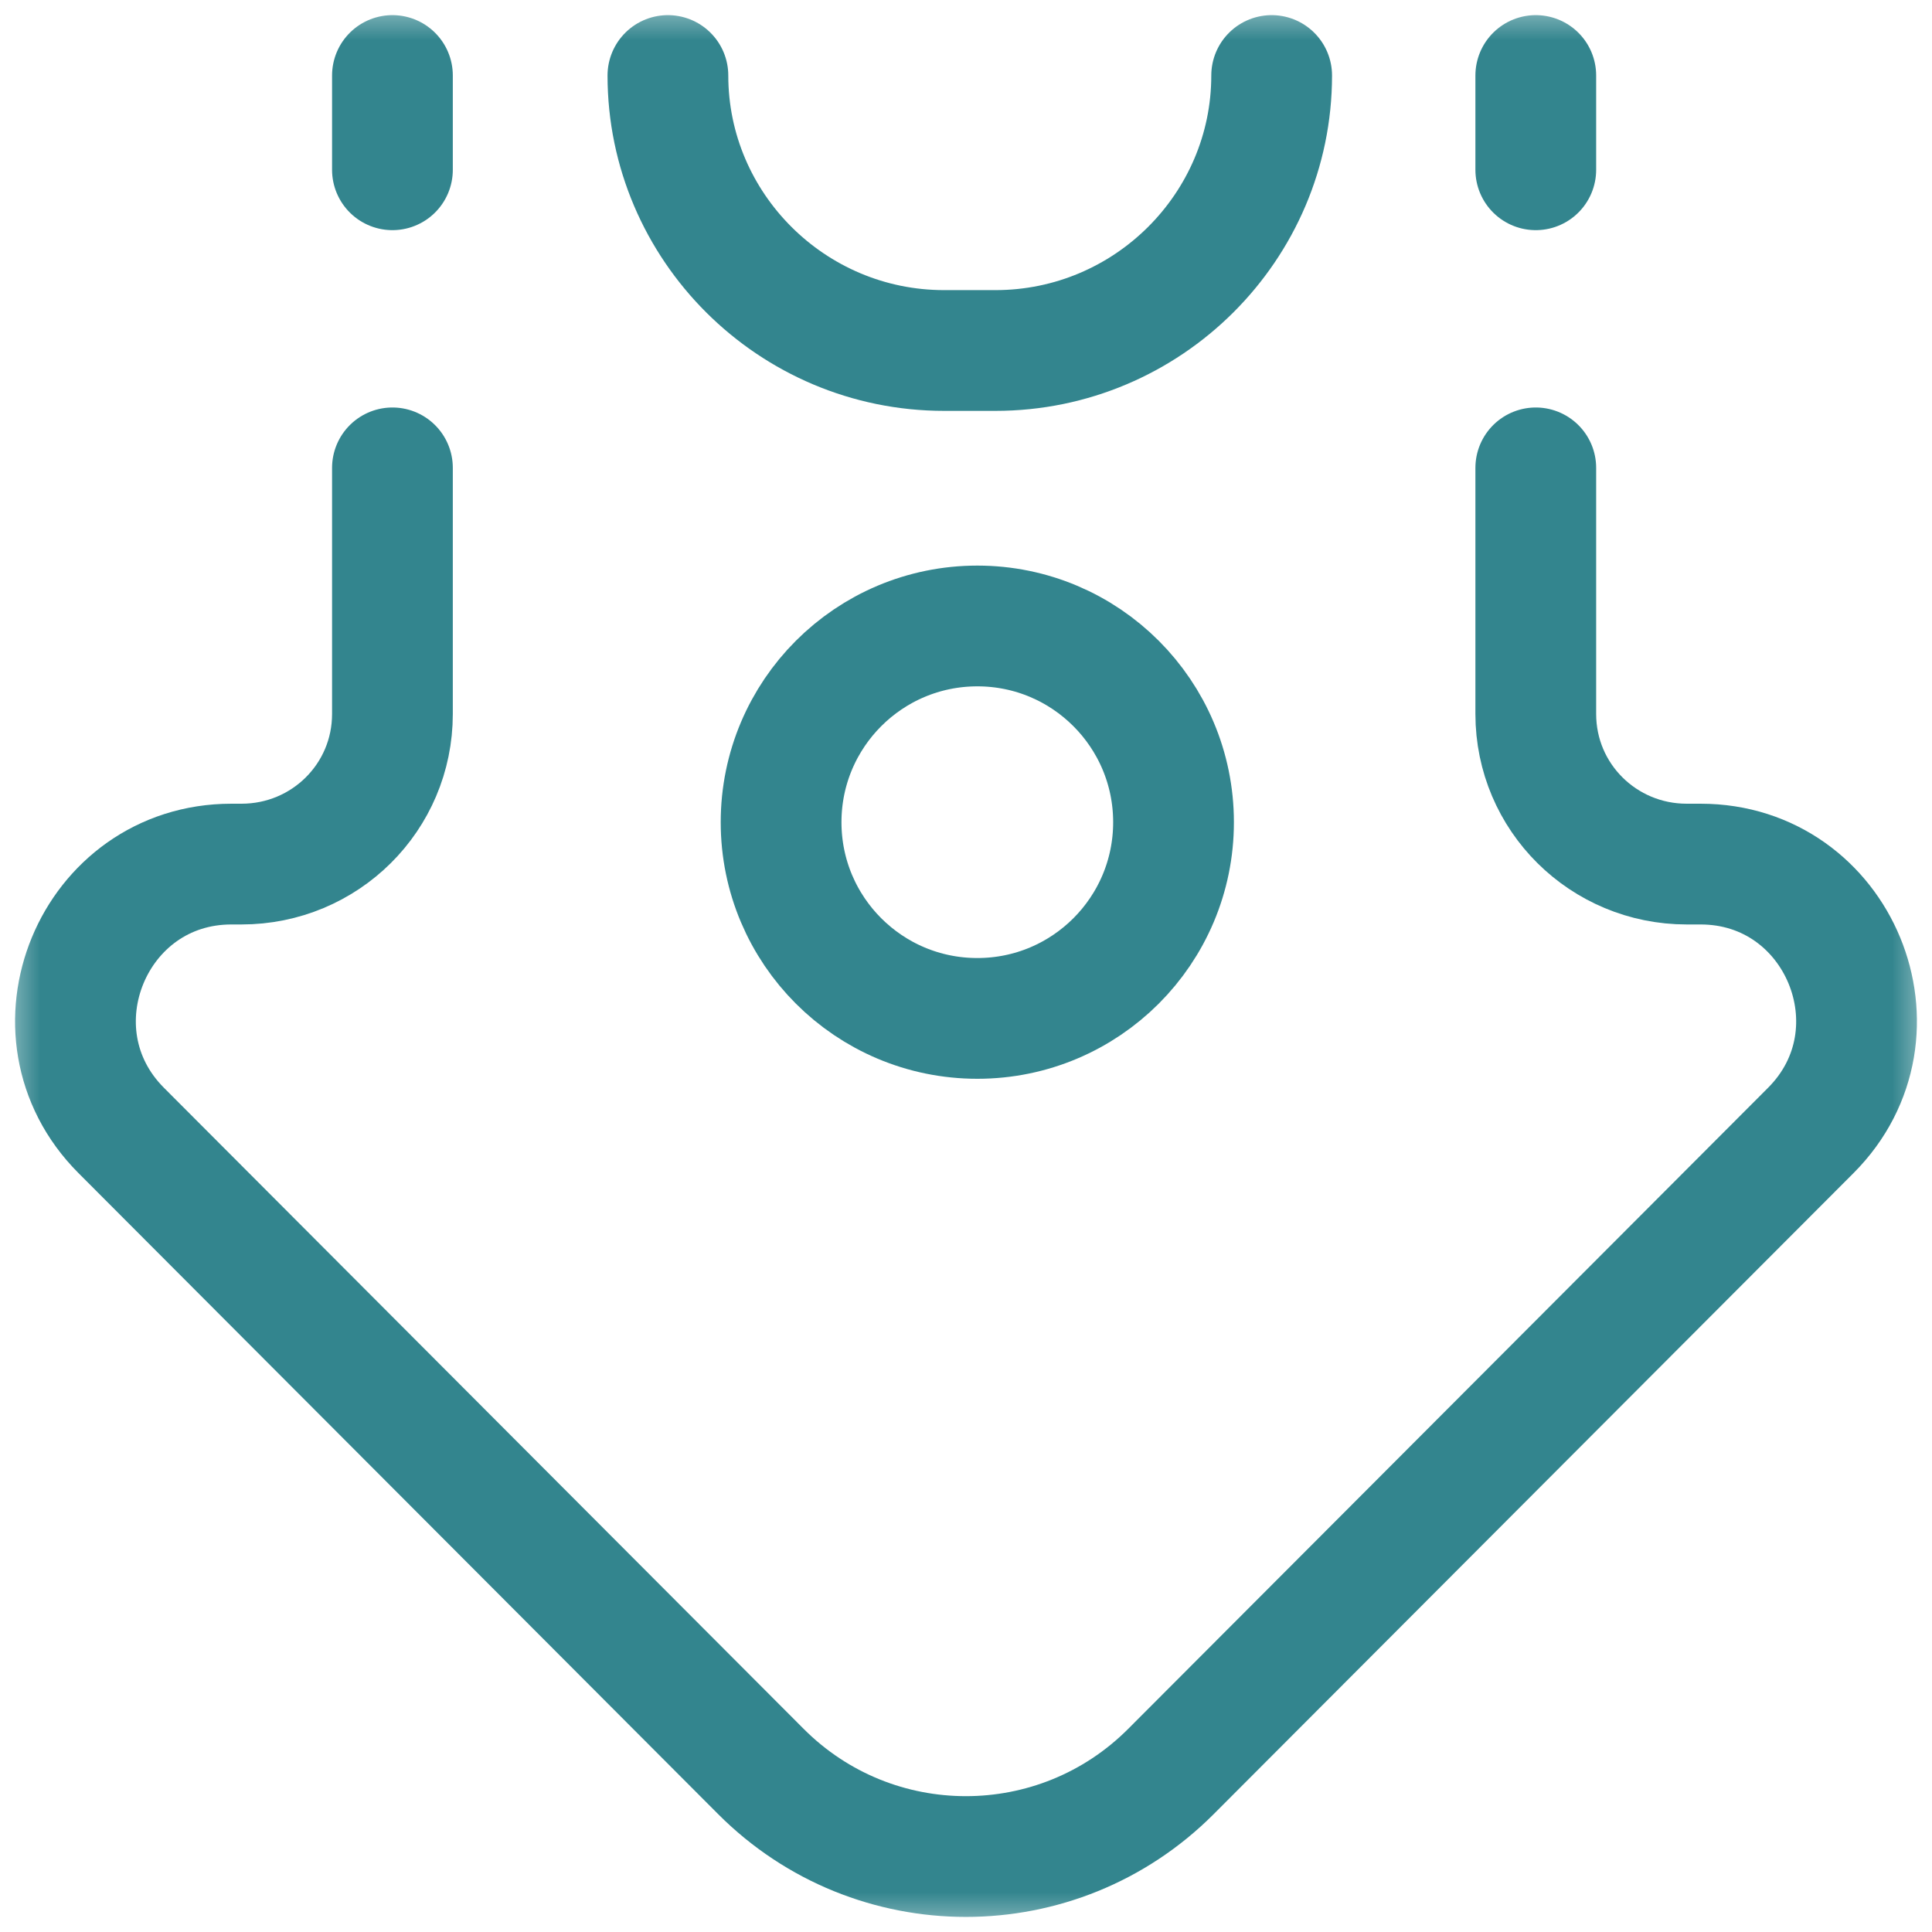 <?xml version="1.0" encoding="UTF-8"?> <svg xmlns="http://www.w3.org/2000/svg" width="24" height="24" viewBox="0 0 24 24" fill="none"><mask id="mask0_660_4656" style="mask-type:luminance" maskUnits="userSpaceOnUse" x="0" y="0" width="24" height="24"><path d="M0 24H24V0H0V24Z" fill="white"></path></mask><g mask="url(#mask0_660_4656)"><path d="M4.875 5.812V8.869C4.875 9.905 4.036 10.734 3 10.734H2.875C1.153 10.734 0.29 12.825 1.506 14.043L9.451 22.005C10.857 23.415 13.14 23.415 14.546 22.006L22.494 14.043C23.71 12.825 22.847 10.734 21.125 10.734H20.953C19.918 10.734 19.078 9.905 19.078 8.869V5.812" stroke="#33858E" stroke-width="1.5" stroke-miterlimit="10" stroke-linecap="round" stroke-linejoin="round"></path><path d="M9.703 10.214C9.703 11.56 10.794 12.651 12.141 12.651C13.487 12.651 14.578 11.56 14.578 10.214C14.578 8.868 13.487 7.776 12.141 7.776C10.794 7.776 9.703 8.868 9.703 10.214Z" stroke="#33858E" stroke-width="1.5" stroke-miterlimit="10" stroke-linecap="round" stroke-linejoin="round"></path><path d="M19.078 2.109V0.938" stroke="#33858E" stroke-width="1.5" stroke-miterlimit="10" stroke-linecap="round" stroke-linejoin="round"></path><path d="M4.875 0.938V2.109" stroke="#33858E" stroke-width="1.5" stroke-miterlimit="10" stroke-linecap="round" stroke-linejoin="round"></path><path d="M8.297 0.938C8.297 2.815 9.834 4.354 11.729 4.354H12.365C14.26 4.354 15.797 2.815 15.797 0.938" stroke="#33858E" stroke-width="1.5" stroke-miterlimit="10" stroke-linecap="round" stroke-linejoin="round"></path></g></svg> 